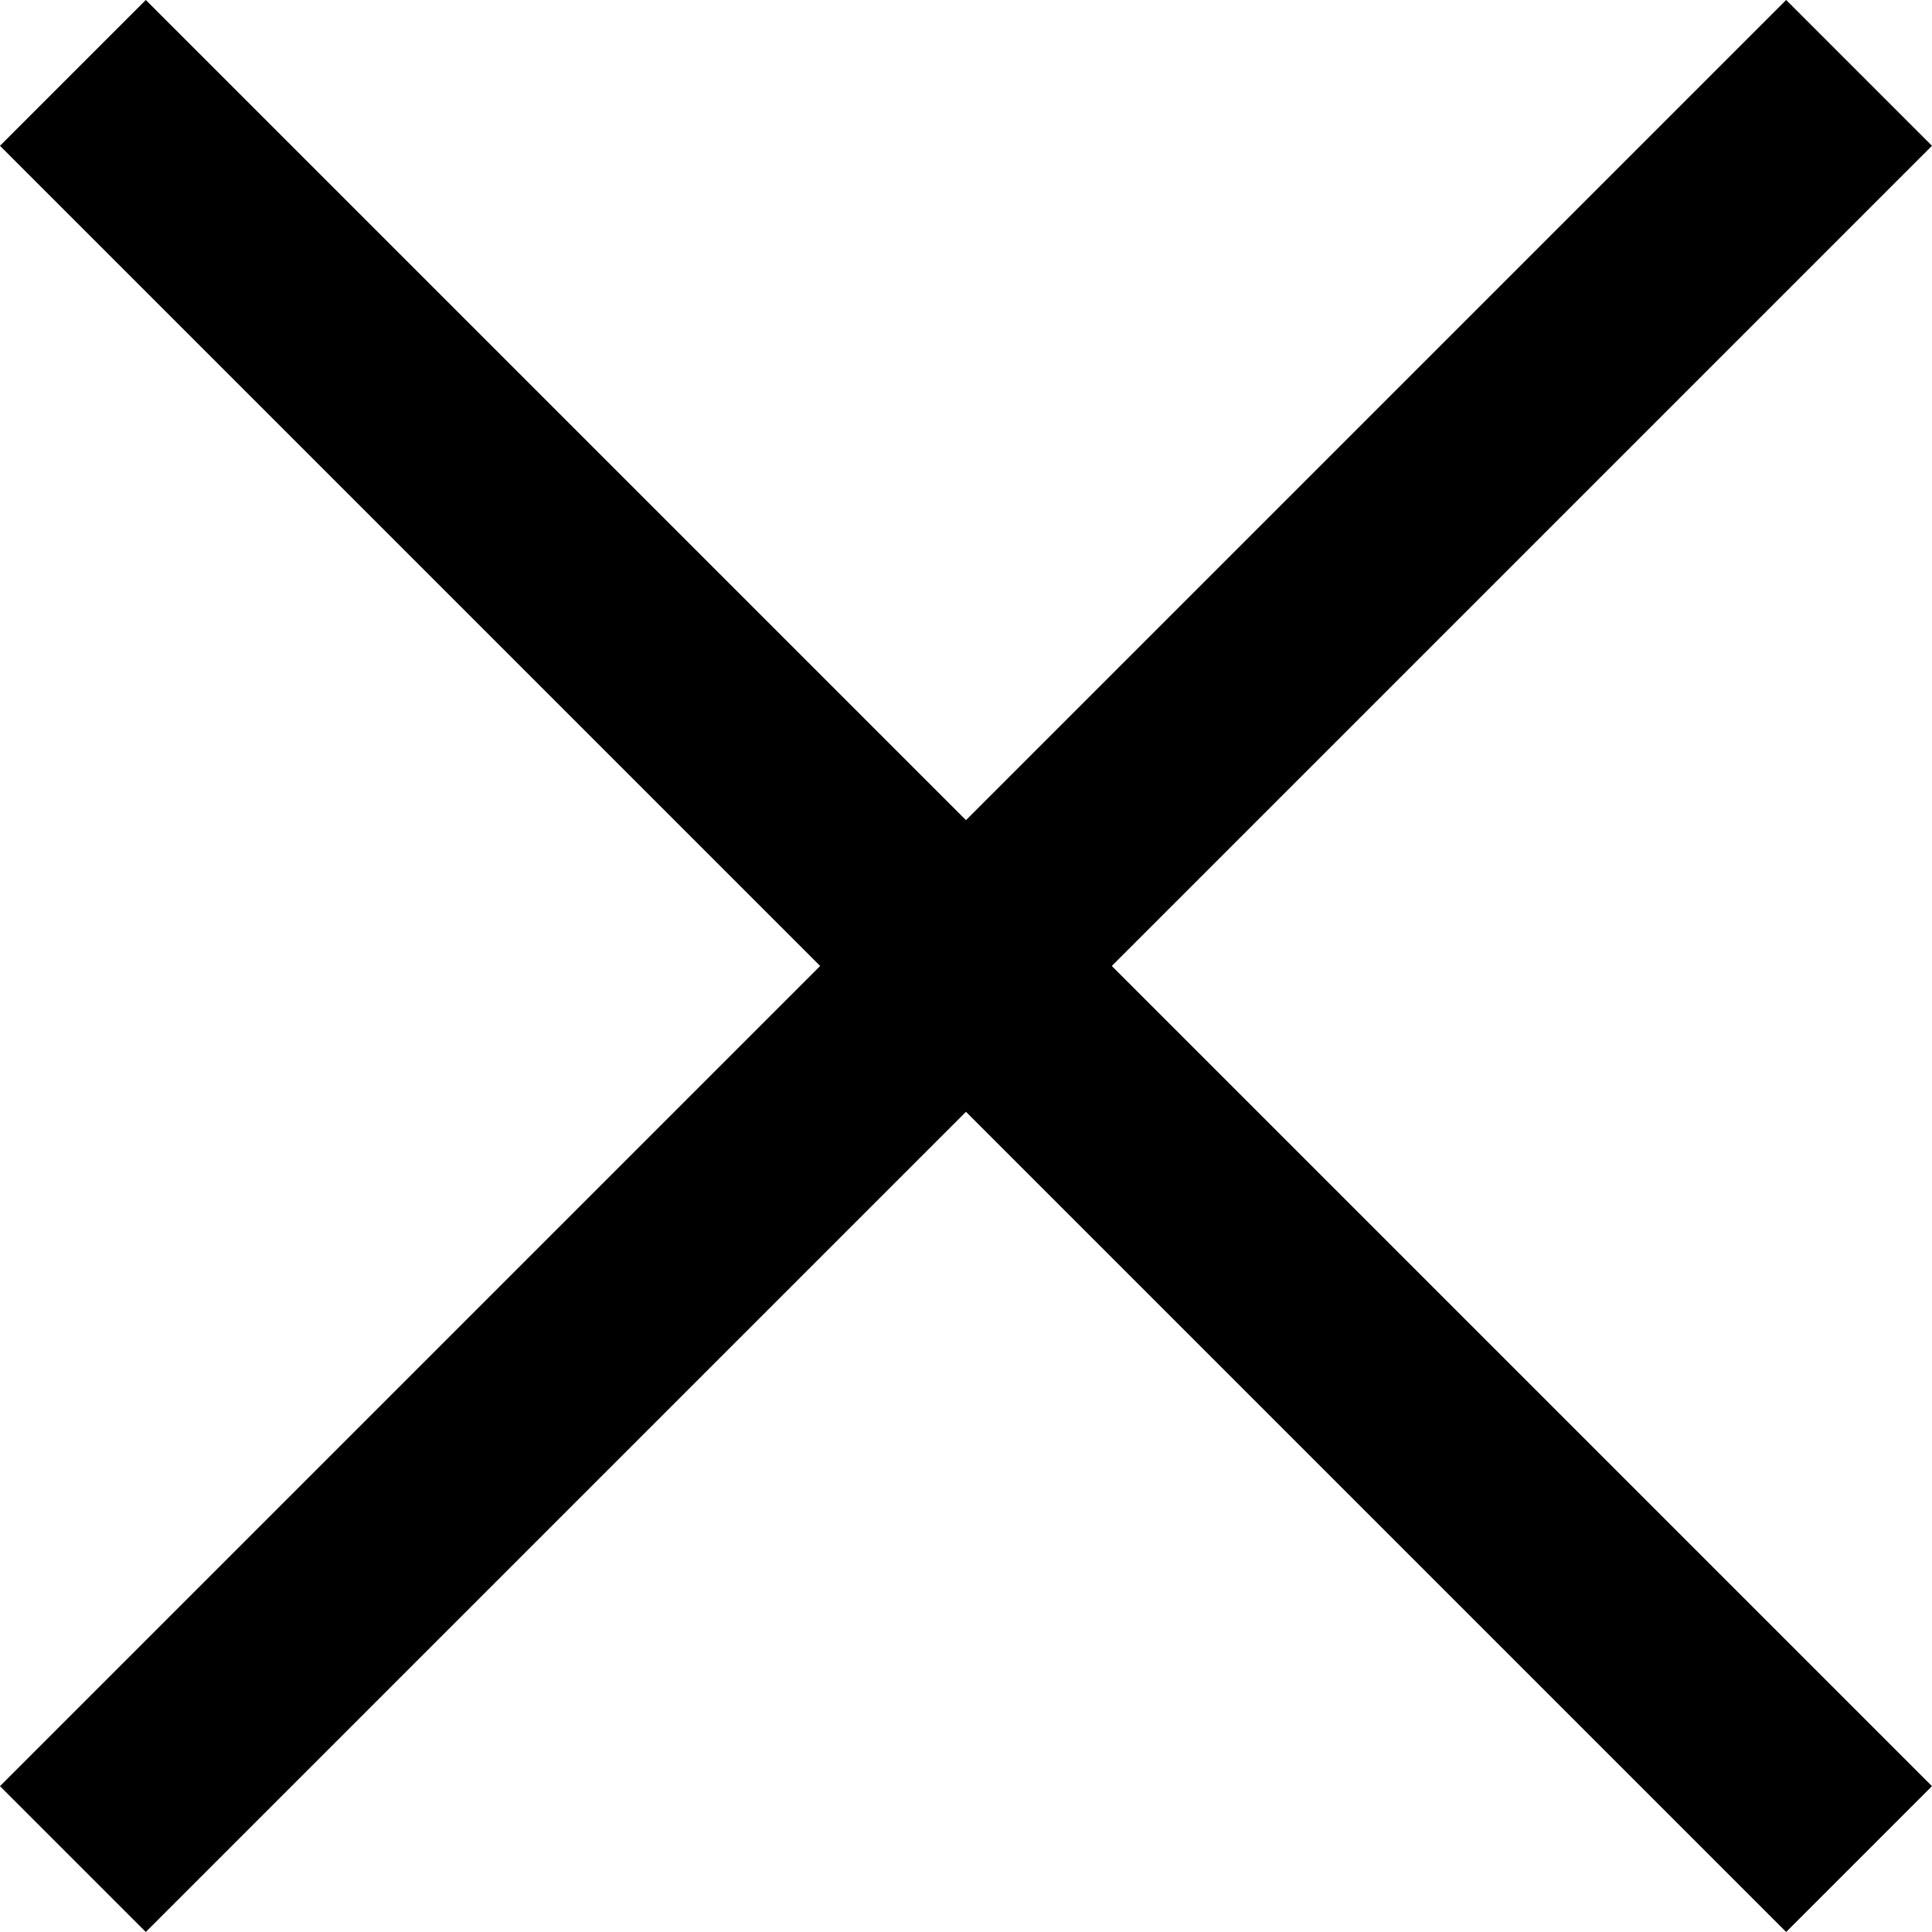 <svg xmlns="http://www.w3.org/2000/svg" width="37.477" height="37.477" viewBox="0 0 37.477 37.477">
  <g id="Composant_294_1" data-name="Composant 294 – 1" transform="translate(1.414 1.414)">
    <g id="Groupe_23" data-name="Groupe 23" transform="translate(-1361.176 -42.676)">
      <line id="Ligne_6" data-name="Ligne 6" x2="49" transform="translate(1361.176 77.324) rotate(-45)" fill="none" stroke="#000" stroke-width="4"/>
      <line id="Ligne_28" data-name="Ligne 28" x2="49" transform="translate(1361.176 42.676) rotate(45)" fill="none" stroke="#000" stroke-width="4"/>
    </g>
  </g>
</svg>
